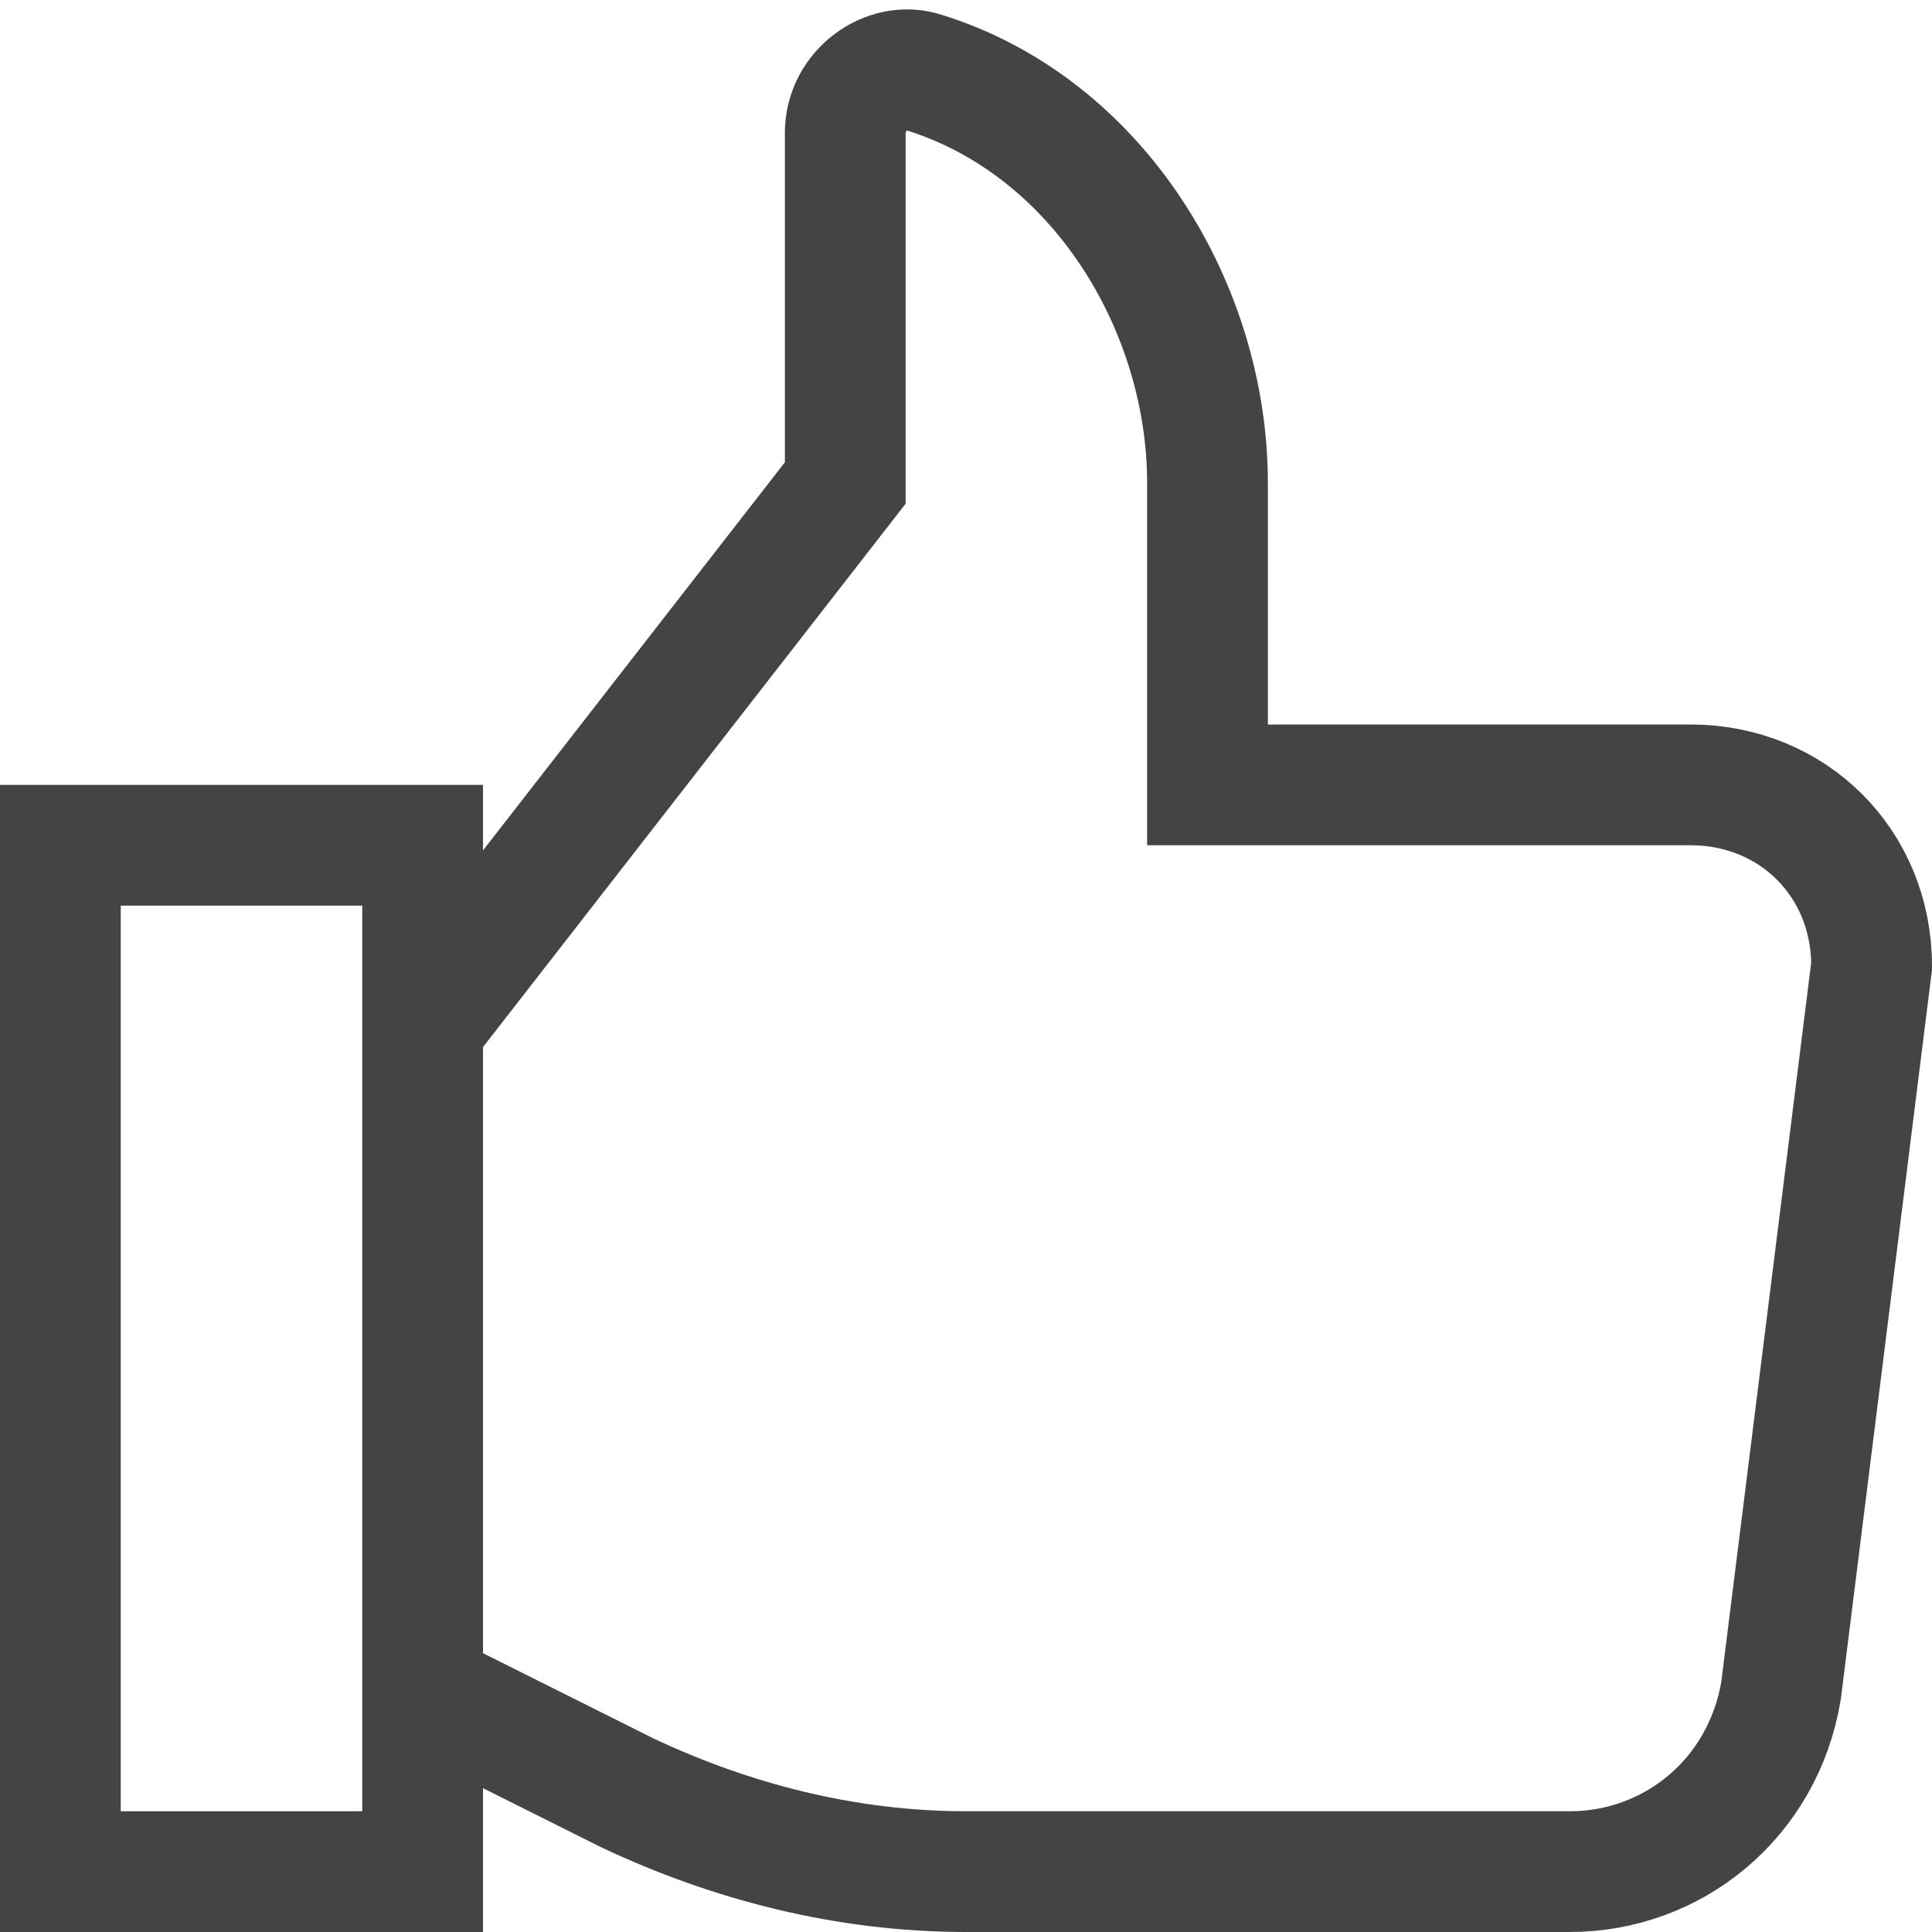 <svg version="1.1" xmlns="http://www.w3.org/2000/svg" xmlns:xlink="http://www.w3.org/1999/xlink" x="0px" y="0px" viewBox="0 0 32 32" xml:space="preserve" width="32" height="32"><g class="nc-icon-wrapper" fill="#444444"><path data-cap="butt" fill="none" stroke="#444444" stroke-width="2" stroke-miterlimit="10" d="M7,28l3.4,1.7C12.1,30.5,14,31,16,31 h10c1.7,0,3.2-1.2,3.5-3L31,16c0-1.7-1.3-3-3-3h-8V8c0-2.9-1.8-5.9-4.7-6.8C14.7,1,14,1.5,14,2.2V8l-7,9" stroke-linejoin="miter" stroke-linecap="butt"></path> <rect data-color="color-2" x="1" y="14" fill="none" stroke="#444444" stroke-width="2" stroke-linecap="square" stroke-miterlimit="10" width="6" height="17" stroke-linejoin="miter"></rect></g></svg>